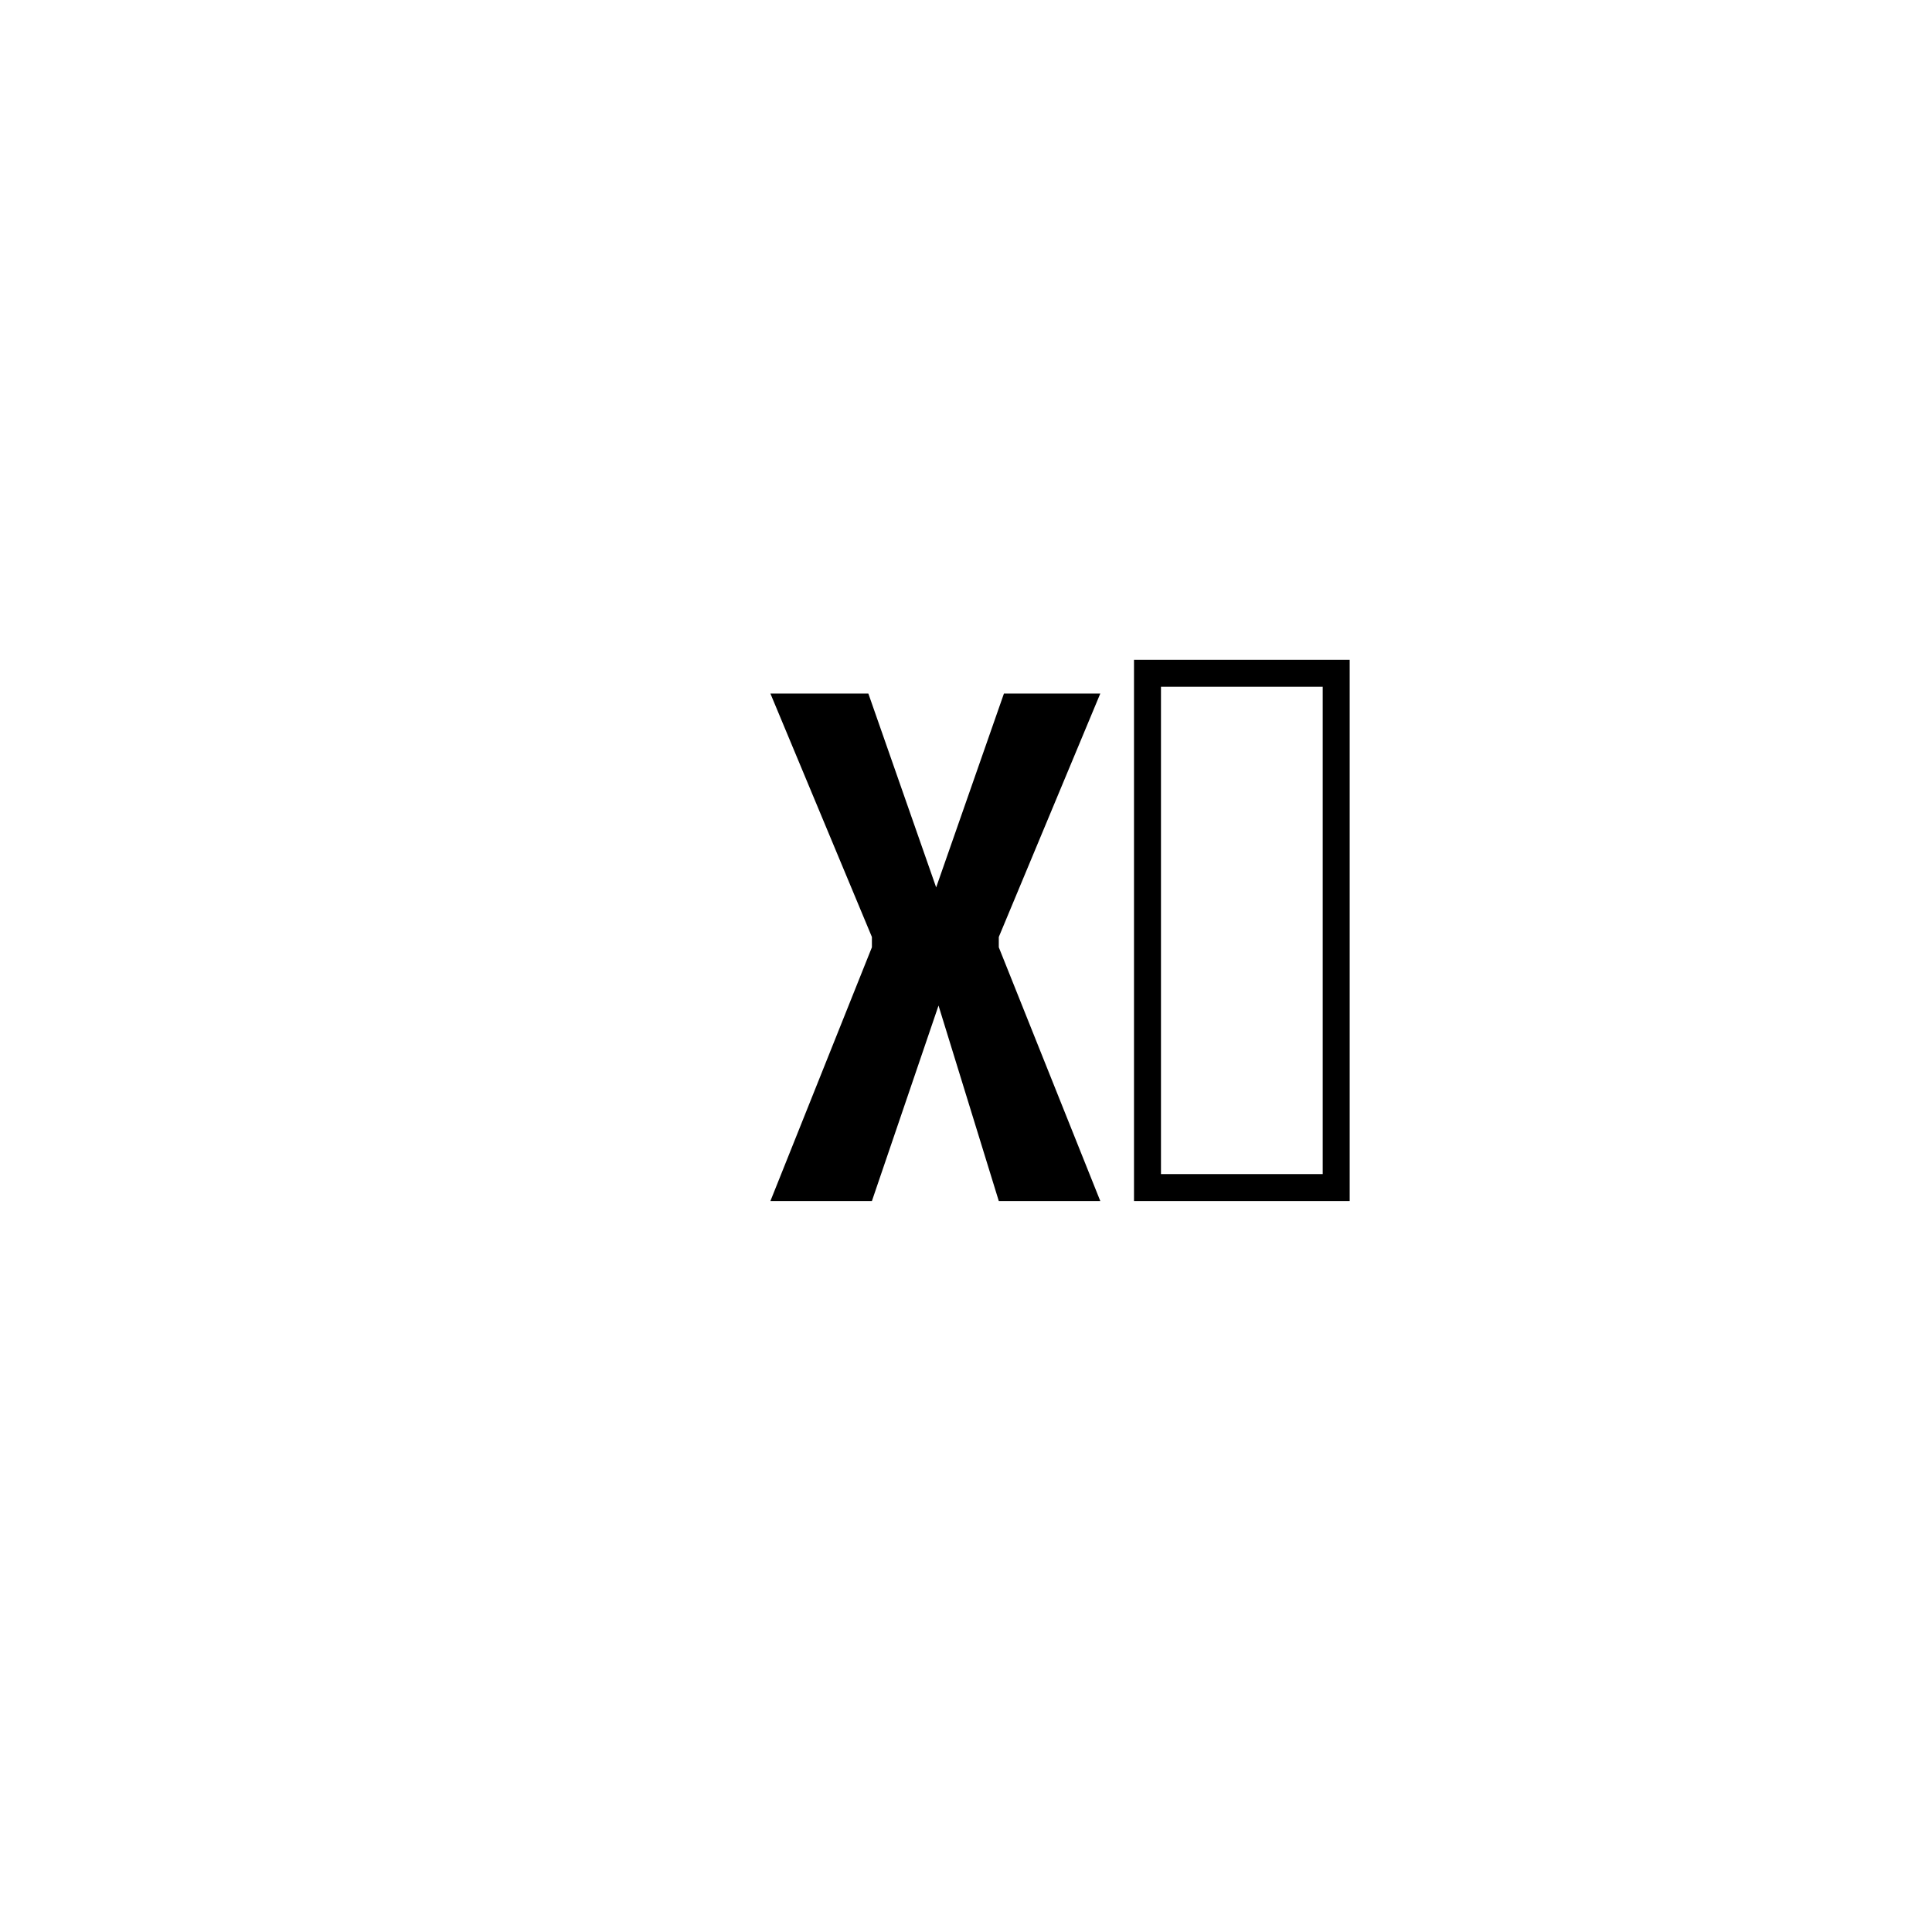 <svg xmlns="http://www.w3.org/2000/svg" width="500" height="500" viewBox="0 0 500 500"><g transform="translate(131.638,140.79)translate(118.059,155.666)rotate(0)translate(-118.059,-155.666)" opacity="1"><path transform="translate(66,170.039)rotate(0)" d="M28.01 0L1.74 0L28.01-65.67L28.01-68.34L1.74-131.34L27.09-131.34L44.64-81.17L62.18-131.34L87.12-131.34L60.85-68.34L60.85-65.67L87.12 0L60.85 0L45.25-50.59L28.01 0ZM151.66 0L95.84 0L95.84-140.07L151.66-140.07L151.66 0ZM102.82-133.09L102.82-6.98L144.68-6.98L144.68-133.09L102.82-133.09Z" fill="#000000"/></g></svg>